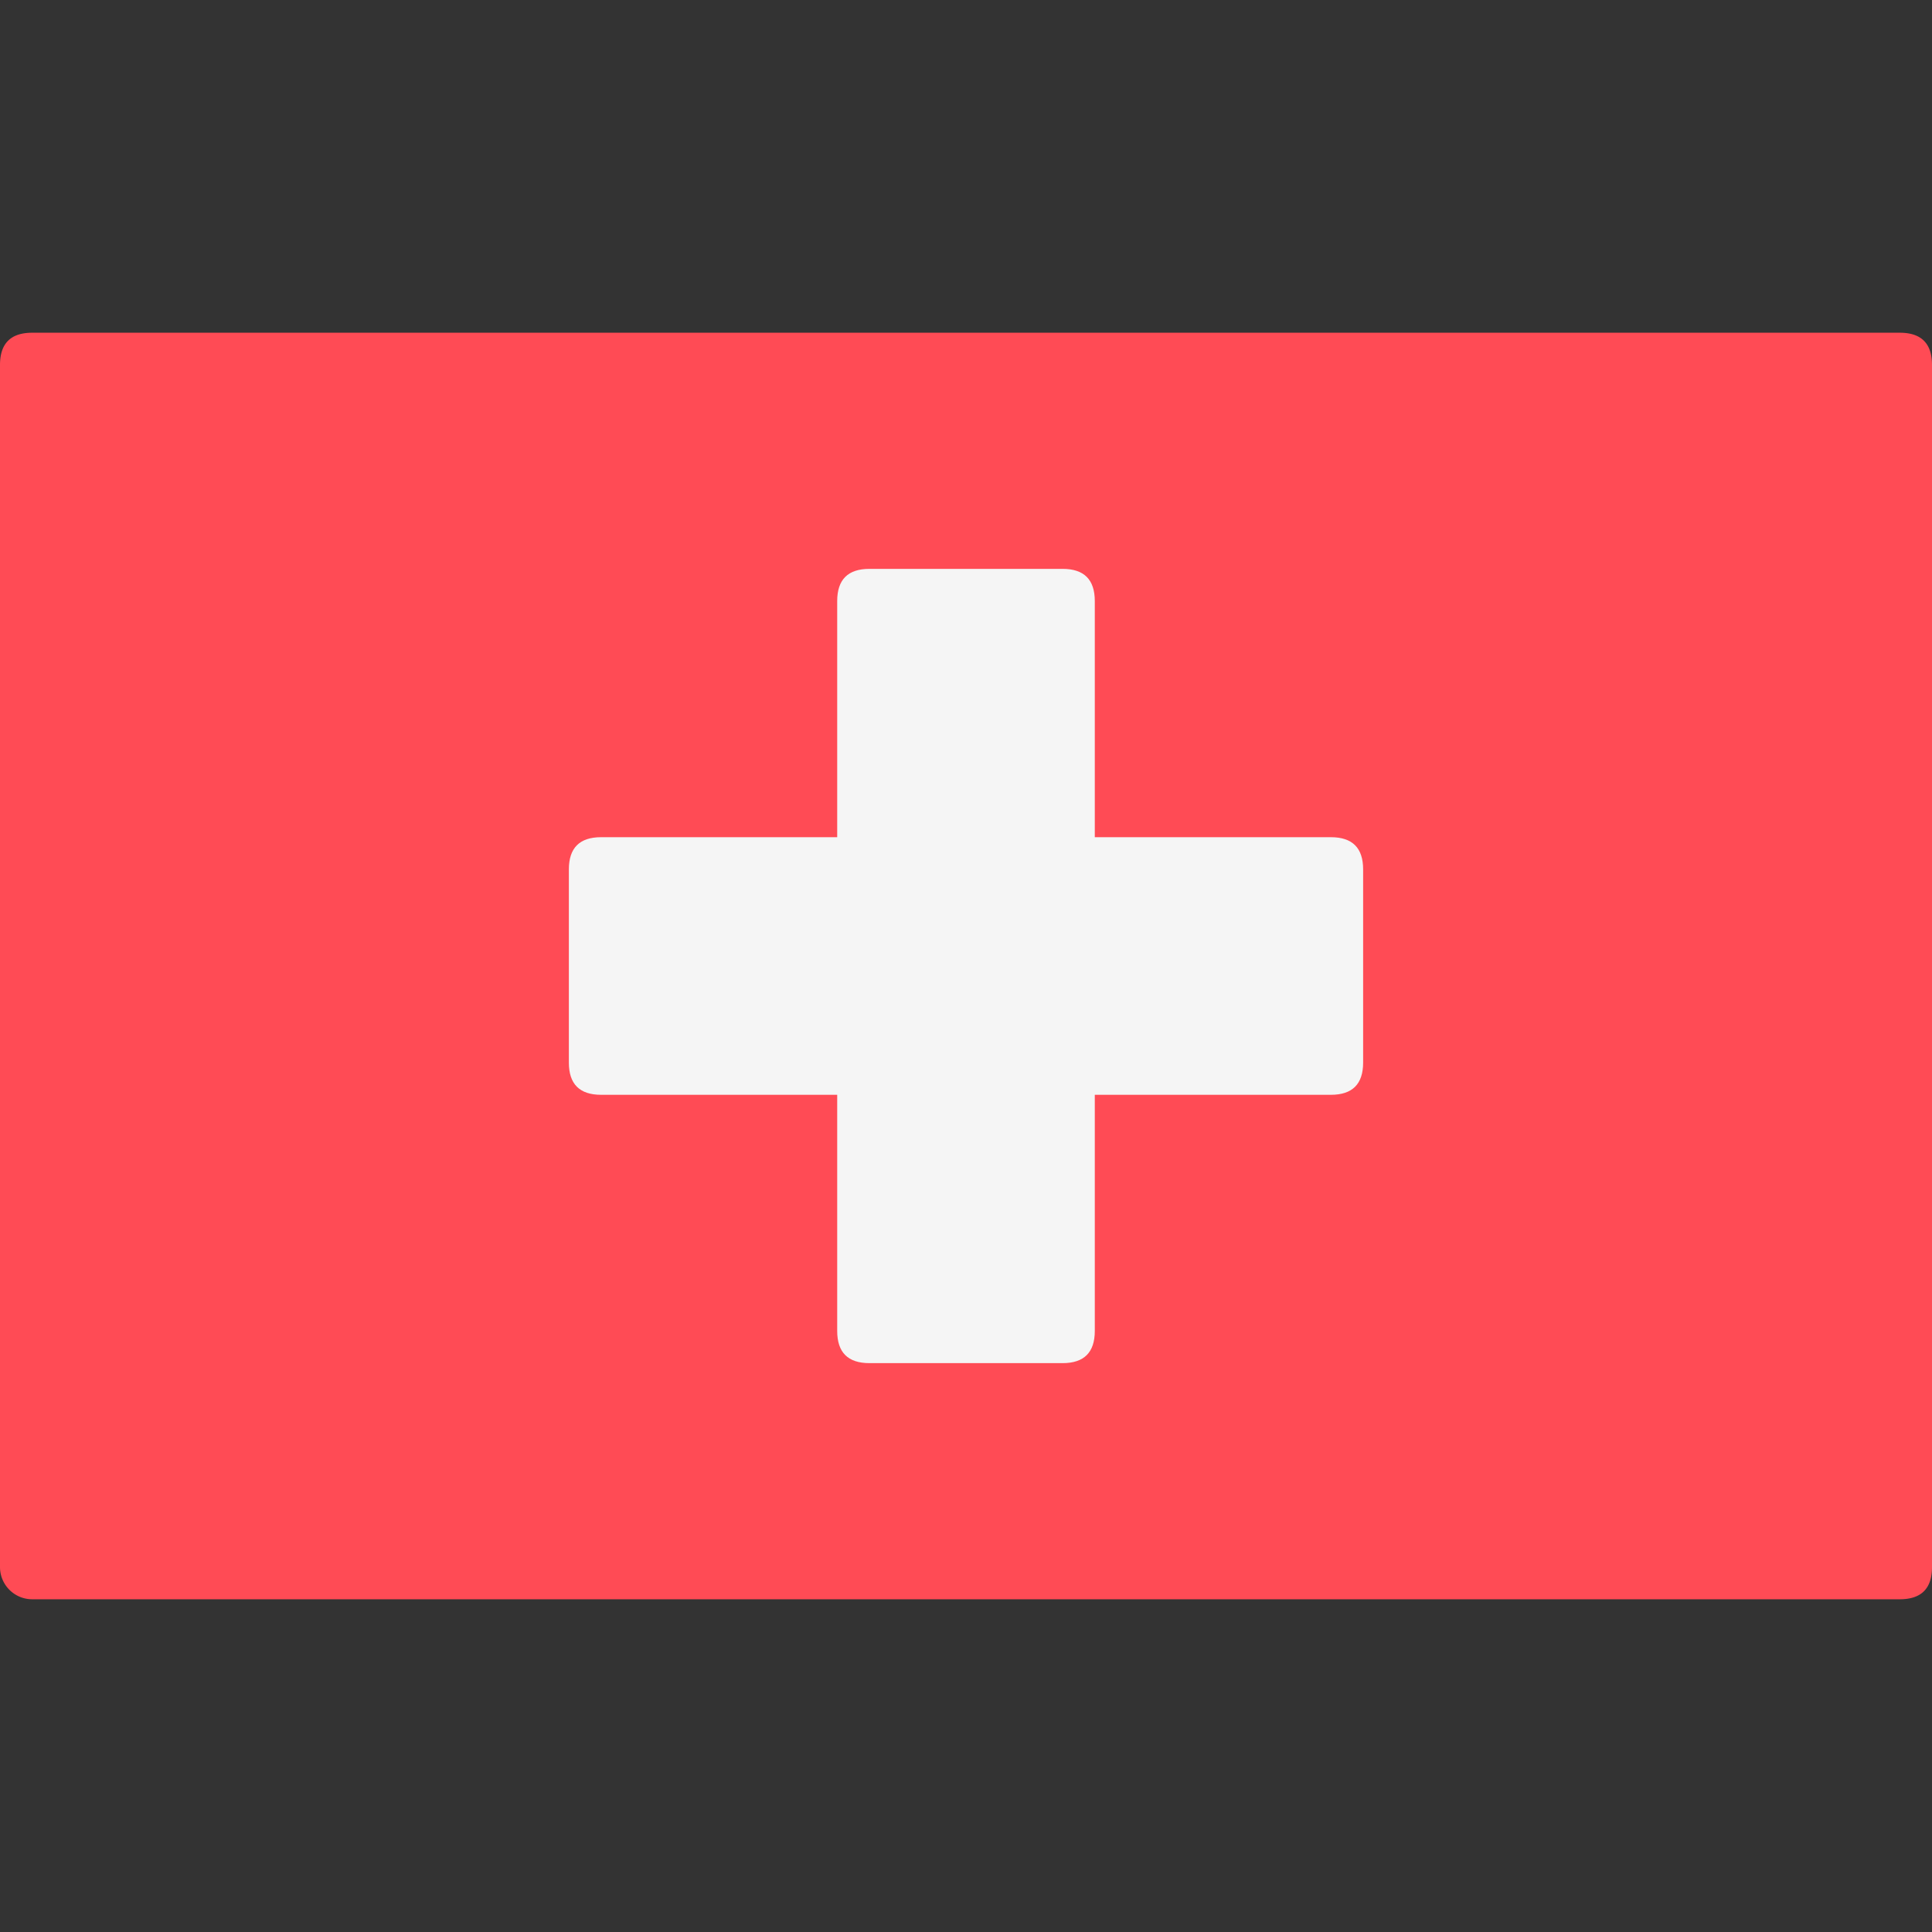 <svg width="18" height="18" xmlns="http://www.w3.org/2000/svg" fill="none" viewBox="0 0 18 18"><rect x="0" y="0" width="18" height="18" fill="#333333" stroke="none"/><g clip-path="url(#a)"><path fill="#FF4B55" d="M17.7 14.9H.3a.3.3 0 0 1-.3-.3V3.4c0-.2.1-.3.3-.3h17.4c.2 0 .3.1.3.3v11.2c0 .2-.1.3-.3.3Z"/><path fill="#F5F5F5" d="M12.4 7.8h-2.2V5.6c0-.2-.1-.3-.3-.3H8.1c-.2 0-.3.1-.3.3v2.2H5.6c-.2 0-.3.1-.3.3v1.8c0 .2.1.3.3.3h2.2v2.2c0 .2.1.3.3.3h1.8c.2 0 .3-.1.3-.3v-2.2h2.2c.2 0 .3-.1.3-.3V8.1c0-.2-.1-.3-.3-.3Z"/></g><defs><clipPath id="a"><path fill="#fff" d="M0 0h18v18H0z"/></clipPath></defs></svg>